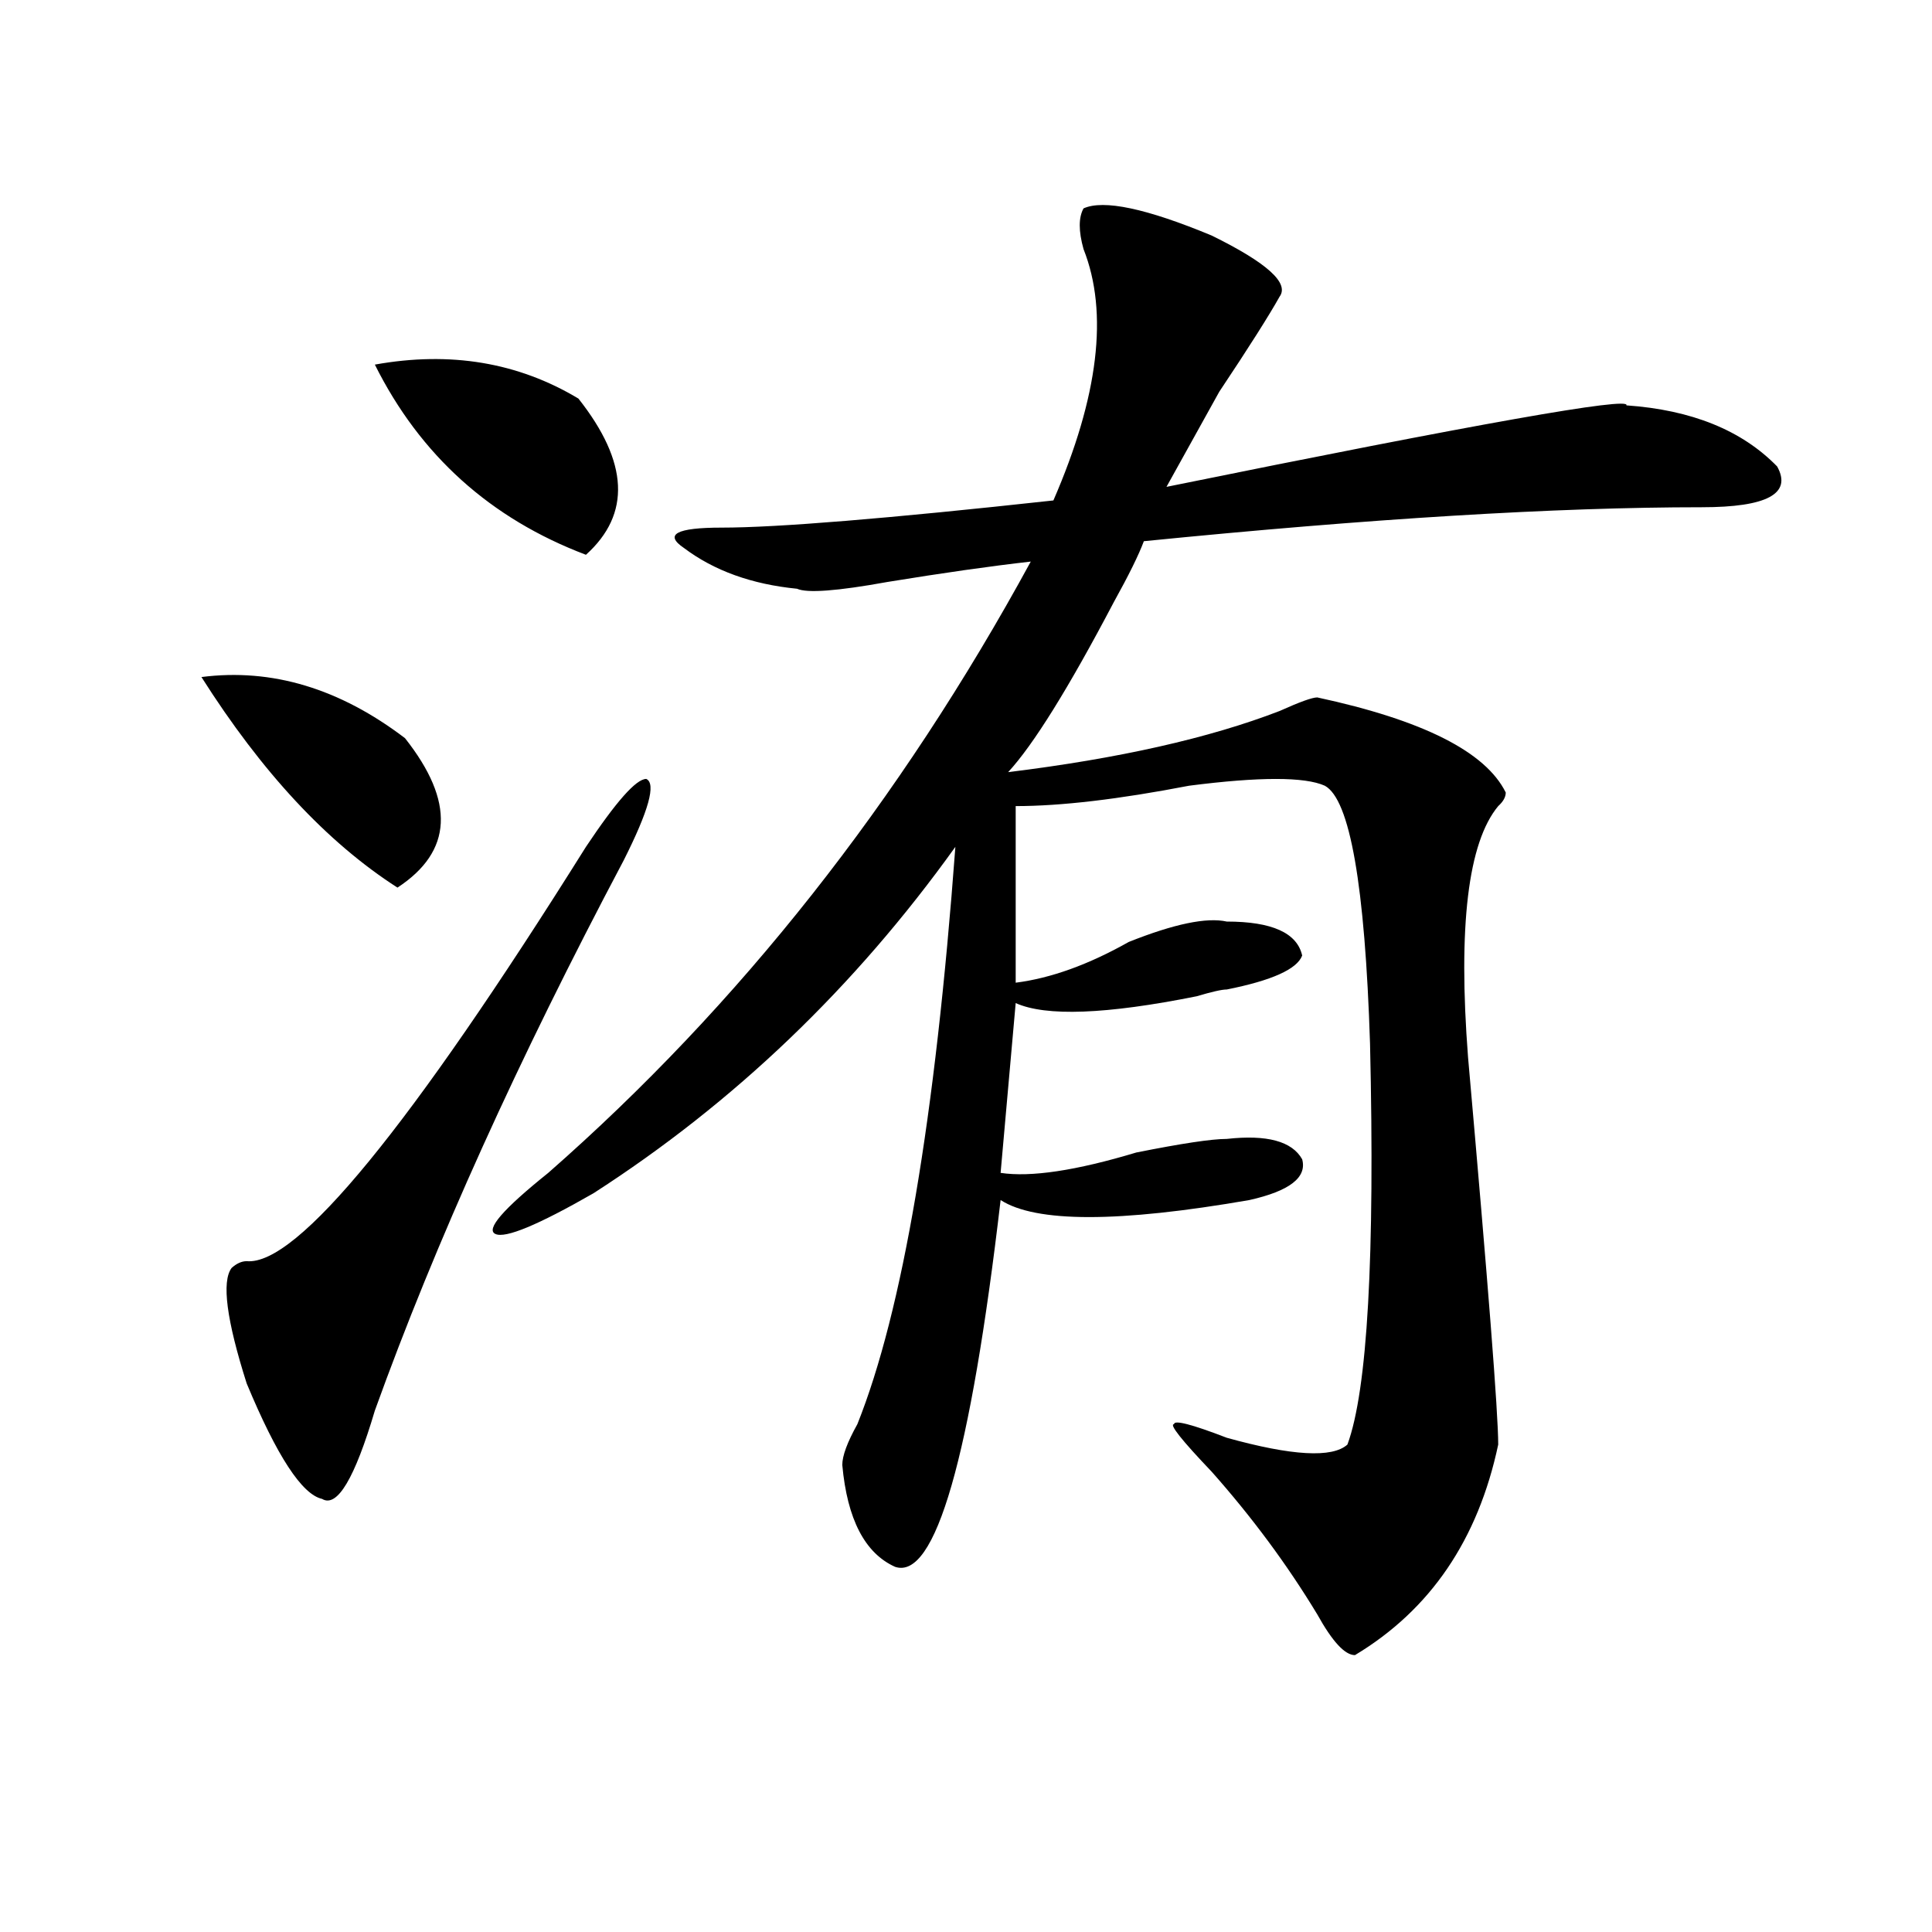 <?xml version="1.0" encoding="utf-8"?>
<!-- Generator: Adobe Illustrator 16.0.0, SVG Export Plug-In . SVG Version: 6.00 Build 0)  -->
<!DOCTYPE svg PUBLIC "-//W3C//DTD SVG 1.1//EN" "http://www.w3.org/Graphics/SVG/1.1/DTD/svg11.dtd">
<svg version="1.1" id="图层_1" xmlns="http://www.w3.org/2000/svg" xmlns:xlink="http://www.w3.org/1999/xlink" x="0px" y="0px"
	 width="1000px" height="1000px" viewBox="0 0 1000 1000" enable-background="new 0 0 1000 1000" xml:space="preserve">
<path d="M104.266,350.438c36.401-4.669,71.522,5.878,105.363,31.641c25.976,32.85,24.694,58.612-3.902,77.344
	C169.265,436.021,135.484,399.656,104.266,350.438z M303.285,438.328c15.609-23.4,25.976-35.156,31.219-35.156
	c5.183,2.362,1.28,16.425-11.707,42.188c-54.633,103.162-97.559,198.084-128.777,284.766
	c-10.427,35.156-19.512,50.428-27.316,45.703c-10.427-2.307-23.414-22.247-39.023-59.766c-10.427-32.794-13.048-52.734-7.805-59.766
	c2.562-2.307,5.183-3.516,7.805-3.516C153.655,655.144,212.19,583.678,303.285,438.328z M194.02,188.719
	c39.023-7.031,74.145-1.153,105.363,17.578c25.976,32.85,27.316,59.766,3.902,80.859
	C253.835,268.425,217.434,235.631,194.02,188.719z M560.84,107.859c10.365-4.669,32.499,0,66.34,14.063
	c28.597,14.063,40.304,24.609,35.121,31.641c-5.244,9.394-15.609,25.818-31.219,49.219c-10.427,18.787-19.512,35.156-27.316,49.219
	c161.276-32.794,240.604-46.856,238.043-42.188c33.779,2.362,59.815,12.909,78.047,31.641c7.805,14.063-5.244,21.094-39.023,21.094
	c-75.486,0-171.703,5.878-288.773,17.578c-2.622,7.031-7.805,17.578-15.609,31.641c-23.414,44.55-41.646,73.828-54.633,87.891
	c57.193-7.031,104.021-17.578,140.484-31.641c10.365-4.669,16.89-7.031,19.512-7.031c54.633,11.756,87.132,28.125,97.559,49.219
	c0,2.362-1.342,4.725-3.902,7.031c-15.609,18.787-20.854,62.128-15.609,130.078c10.365,117.225,15.609,184.021,15.609,200.391
	c-10.427,49.219-35.121,85.528-74.145,108.984c-5.244,0-11.707-7.031-19.512-21.094c-15.609-25.818-33.841-50.372-54.633-73.828
	c-15.609-16.369-22.134-24.609-19.512-24.609c0-2.307,9.085,0,27.316,7.031c33.779,9.394,54.633,10.547,62.438,3.516
	c10.365-28.125,14.268-97.229,11.707-207.422c-2.622-82.013-10.427-126.563-23.414-133.594c-10.427-4.669-33.841-4.669-70.242,0
	c-36.463,7.031-66.34,10.547-89.754,10.547v91.406c18.17-2.307,37.682-9.338,58.535-21.094c23.414-9.338,40.304-12.854,50.73-10.547
	c23.414,0,36.401,5.878,39.023,17.578c-2.622,7.031-15.609,12.909-39.023,17.578c-2.622,0-7.805,1.209-15.609,3.516
	c-46.828,9.394-78.047,10.547-93.656,3.516l-7.805,87.891c15.609,2.362,39.023-1.153,70.242-10.547
	c23.414-4.669,39.023-7.031,46.828-7.031c20.792-2.307,33.779,1.209,39.023,10.547c2.561,9.394-6.524,16.425-27.316,21.094
	c-67.682,11.756-110.607,11.756-128.777,0c-15.609,133.594-33.841,196.875-54.633,189.844
	c-15.609-7.031-24.756-24.609-27.316-52.734c0-4.669,2.561-11.7,7.805-21.094c23.414-58.557,40.304-158.203,50.73-298.828
	c-52.072,72.675-114.51,132.44-187.313,179.297c-28.657,16.425-45.548,23.456-50.73,21.094c-5.243-2.307,3.902-12.854,27.316-31.641
	c98.839-86.682,182.068-192.15,249.75-316.406c-20.854,2.362-45.548,5.878-74.145,10.547c-26.036,4.725-41.646,5.878-46.828,3.516
	c-23.414-2.307-42.926-9.338-58.535-21.094c-10.427-7.031-3.902-10.547,19.512-10.547c28.597,0,85.852-4.669,171.703-14.063
	c23.414-53.888,28.597-97.229,15.609-130.078C558.218,119.615,558.218,112.584,560.84,107.859z"/>
</svg>
